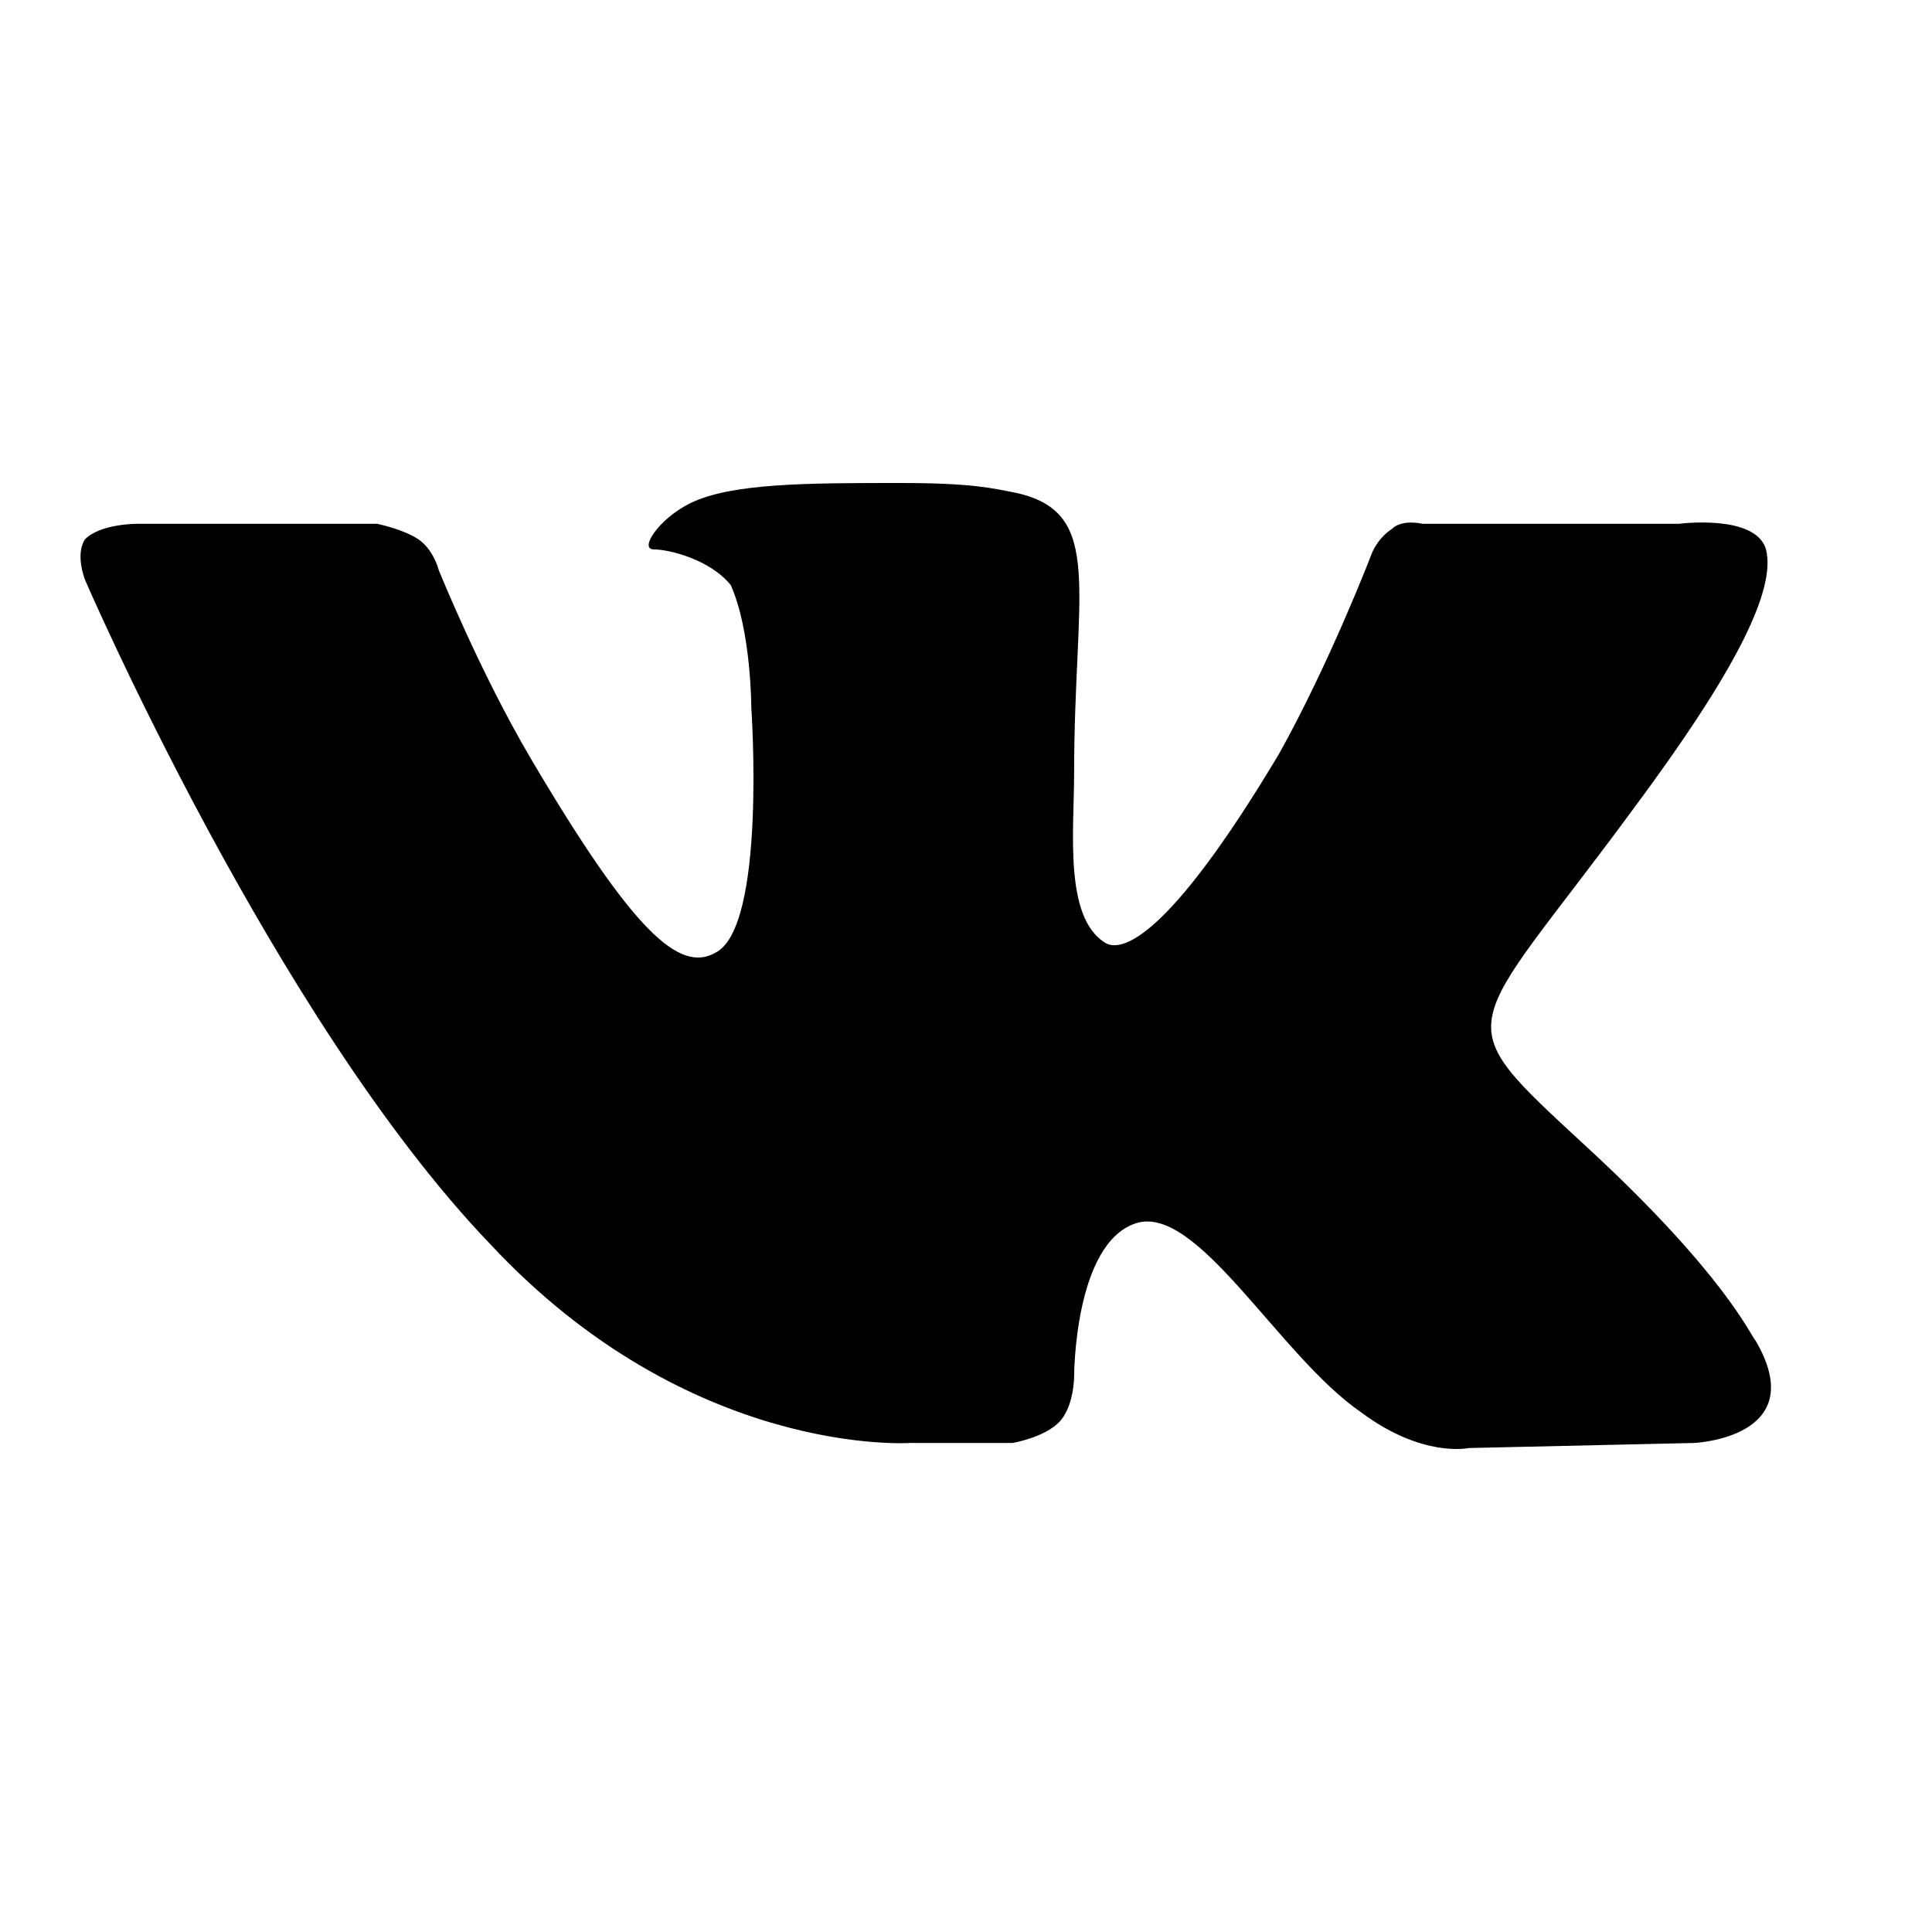 <svg viewBox="0 0 24 24" xmlns="http://www.w3.org/2000/svg">
<path fill-rule="evenodd" clip-rule="evenodd" d="M11.306 17.925H12.579C12.579 17.925 12.961 17.861 13.152 17.671C13.343 17.481 13.343 17.1 13.343 17.1C13.343 17.1 13.343 15.451 14.107 15.197C14.871 14.943 15.89 16.846 16.908 17.544C17.672 18.115 18.245 17.988 18.245 17.988L21.046 17.925C21.046 17.925 22.511 17.861 21.81 16.656C21.747 16.593 21.428 15.831 19.709 14.246C17.927 12.597 18.182 12.914 20.282 10.059C21.556 8.347 22.065 7.332 21.938 6.825C21.81 6.381 20.855 6.507 20.855 6.507H17.672C17.672 6.507 17.418 6.444 17.29 6.571C17.099 6.698 17.036 6.888 17.036 6.888C17.036 6.888 16.526 8.22 15.89 9.362C14.489 11.709 13.916 11.835 13.725 11.709C13.216 11.391 13.343 10.313 13.343 9.615C13.343 7.332 13.725 6.381 12.643 6.127C12.325 6.063 12.07 6 11.179 6C10.033 6 9.078 6 8.569 6.254C8.187 6.444 7.932 6.825 8.123 6.825C8.314 6.825 8.823 6.951 9.078 7.269C9.333 7.839 9.333 8.791 9.333 8.791C9.333 8.791 9.524 11.518 8.887 11.835C8.441 12.089 7.868 11.582 6.595 9.425C5.959 8.347 5.449 7.078 5.449 7.078C5.449 7.078 5.386 6.825 5.195 6.698C5.004 6.571 4.685 6.507 4.685 6.507H1.693C1.693 6.507 1.248 6.507 1.057 6.698C0.929 6.888 1.057 7.205 1.057 7.205C1.057 7.205 3.412 12.66 6.086 15.451C8.569 18.115 11.306 17.925 11.306 17.925Z"/>
</svg>

